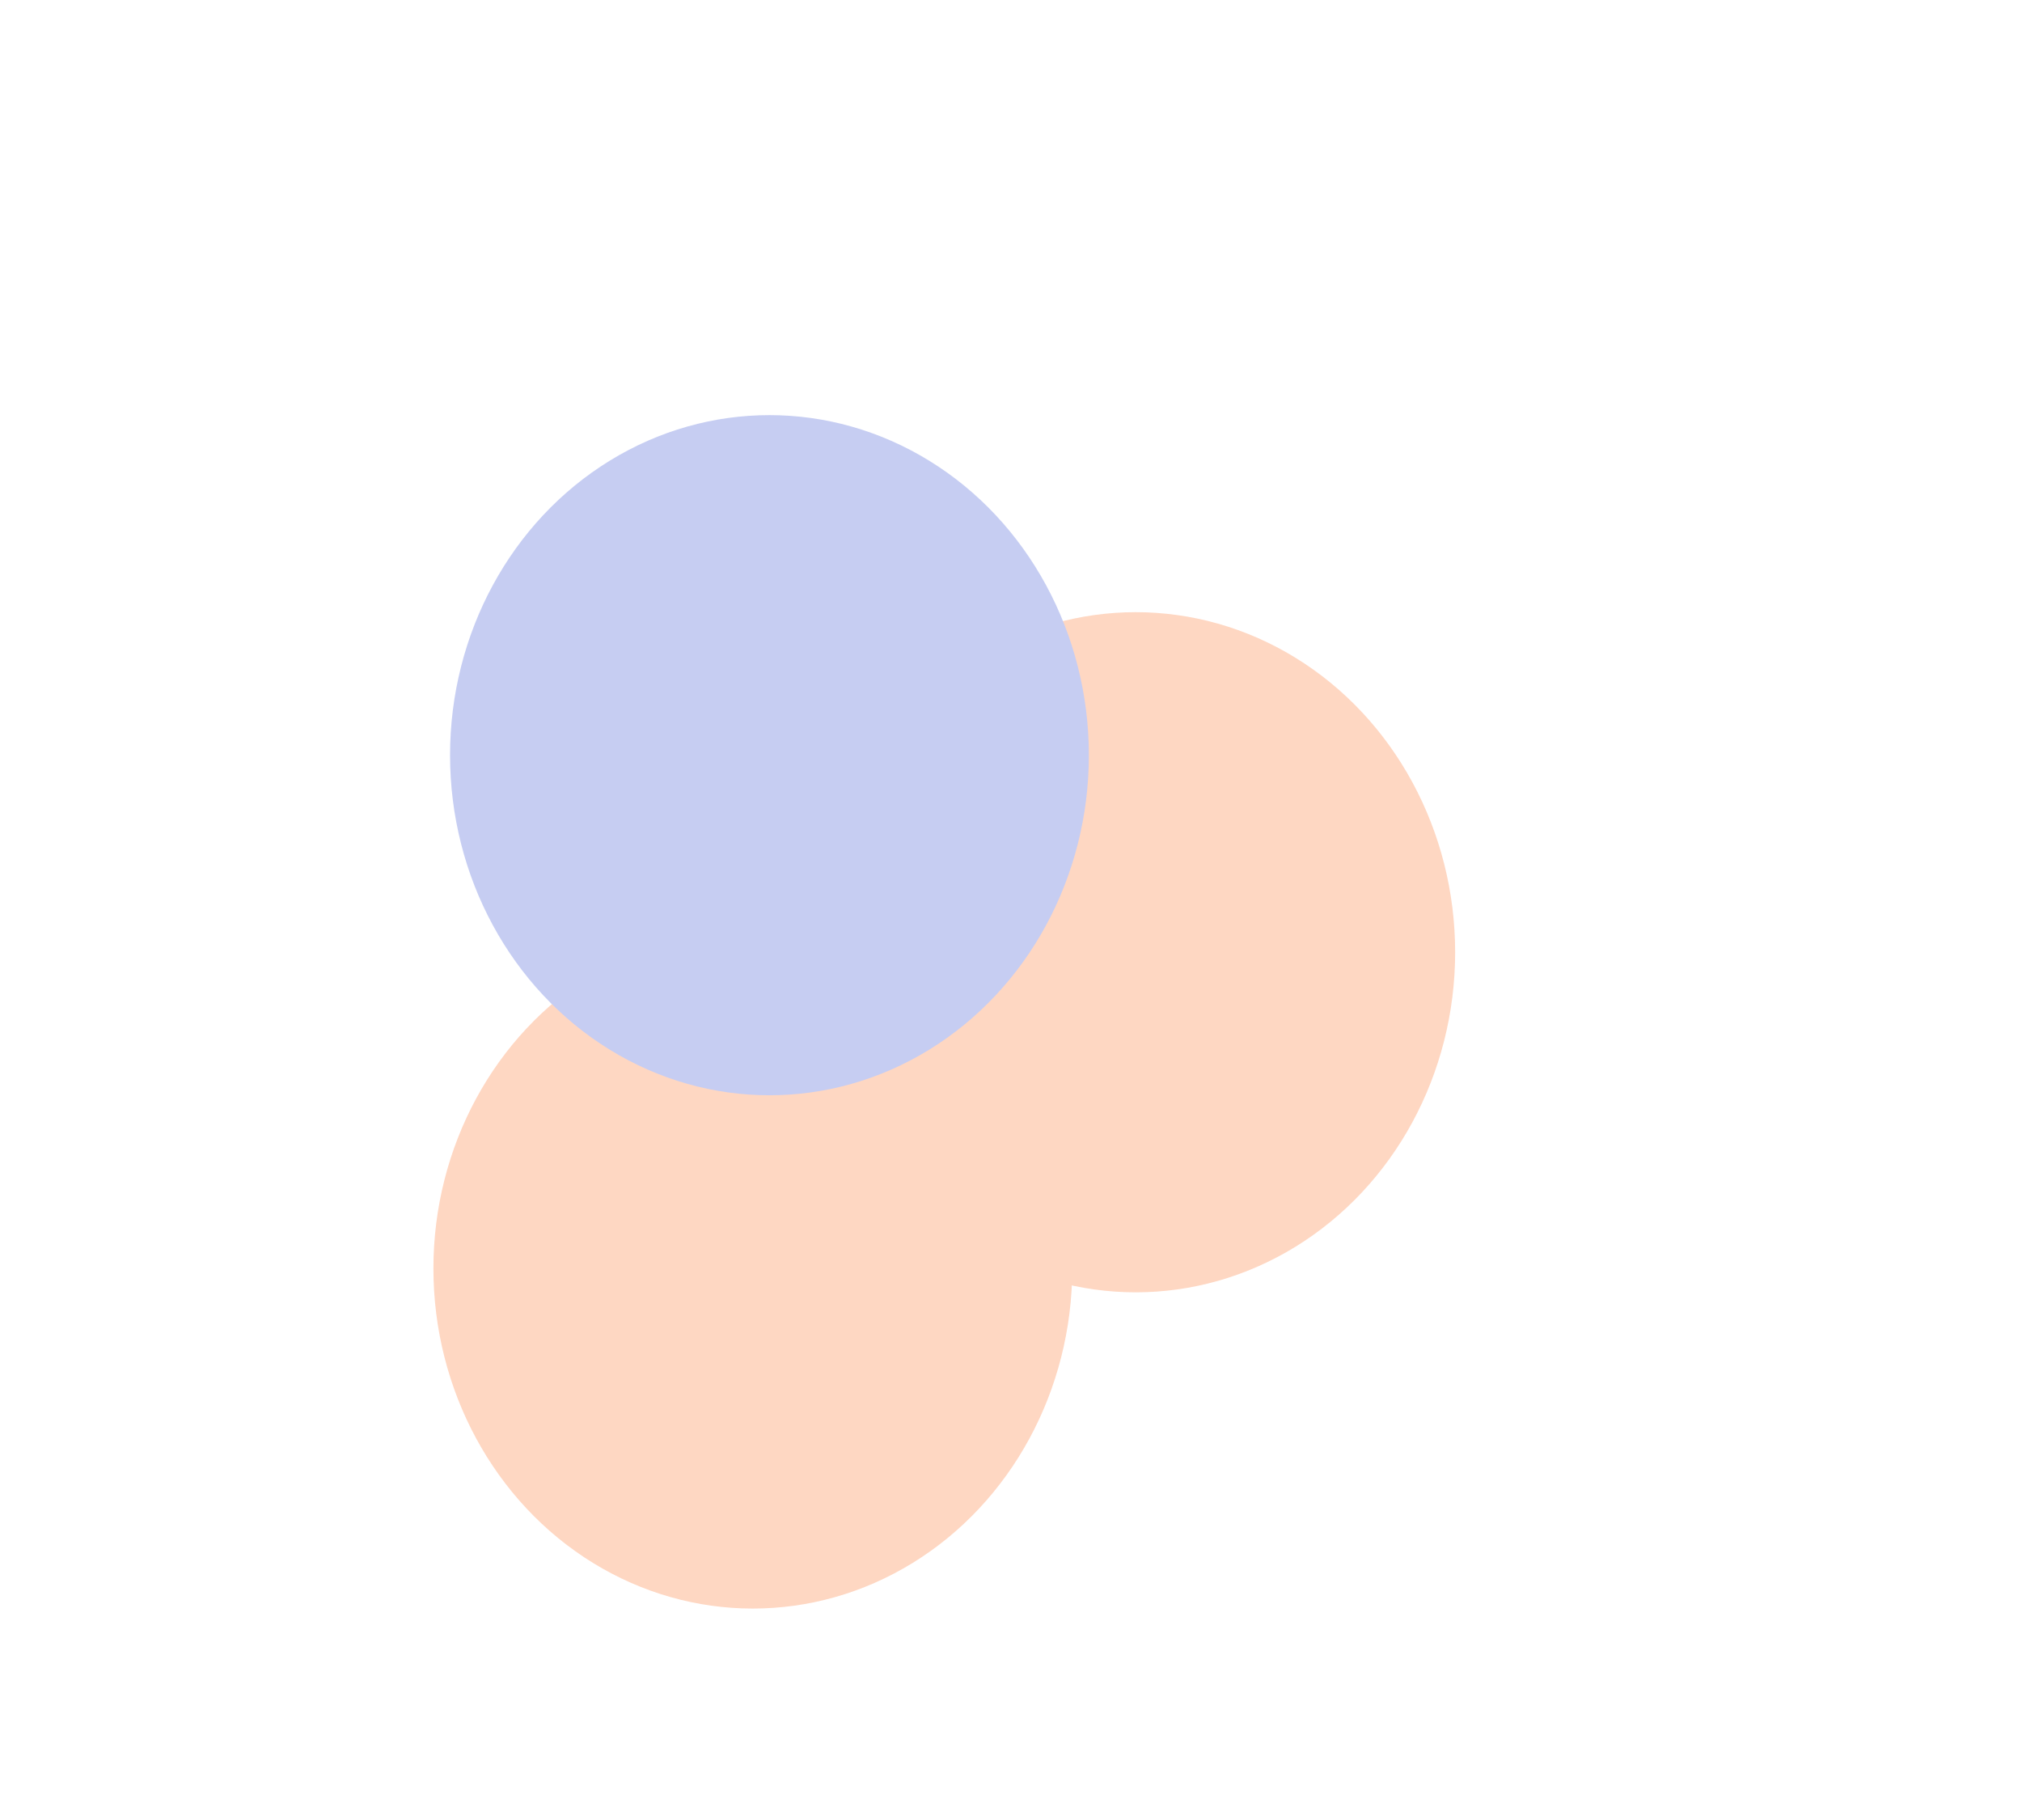 <svg width="889" height="800" viewBox="0 0 889 800" fill="none" xmlns="http://www.w3.org/2000/svg">
<g opacity="0.24" filter="url(#filter0_f_2326_7666)">
<ellipse cx="147.269" cy="142.725" rx="147.269" ry="142.725" transform="matrix(-0.477 0.879 -0.852 -0.524 691.191 363.962)" fill="#FC5602"/>
<ellipse cx="147.269" cy="142.725" rx="147.269" ry="142.725" transform="matrix(-0.477 0.879 -0.852 -0.524 522.84 502.987)" fill="#FC5602"/>
<ellipse cx="147.269" cy="142.725" rx="147.269" ry="142.725" transform="matrix(-0.477 0.879 -0.852 -0.524 530.152 277.336)" fill="#102FC9"/>
</g>
<defs>
<filter id="filter0_f_2326_7666" x="-58.246" y="-66.35" width="946.967" height="1022.45" filterUnits="userSpaceOnUse" color-interpolation-filters="sRGB">
<feFlood flood-opacity="0" result="BackgroundImageFix"/>
<feBlend mode="normal" in="SourceGraphic" in2="BackgroundImageFix" result="shape"/>
<feGaussianBlur stdDeviation="124.446" result="effect1_foregroundBlur_2326_7666"/>
</filter>
</defs>
</svg>
